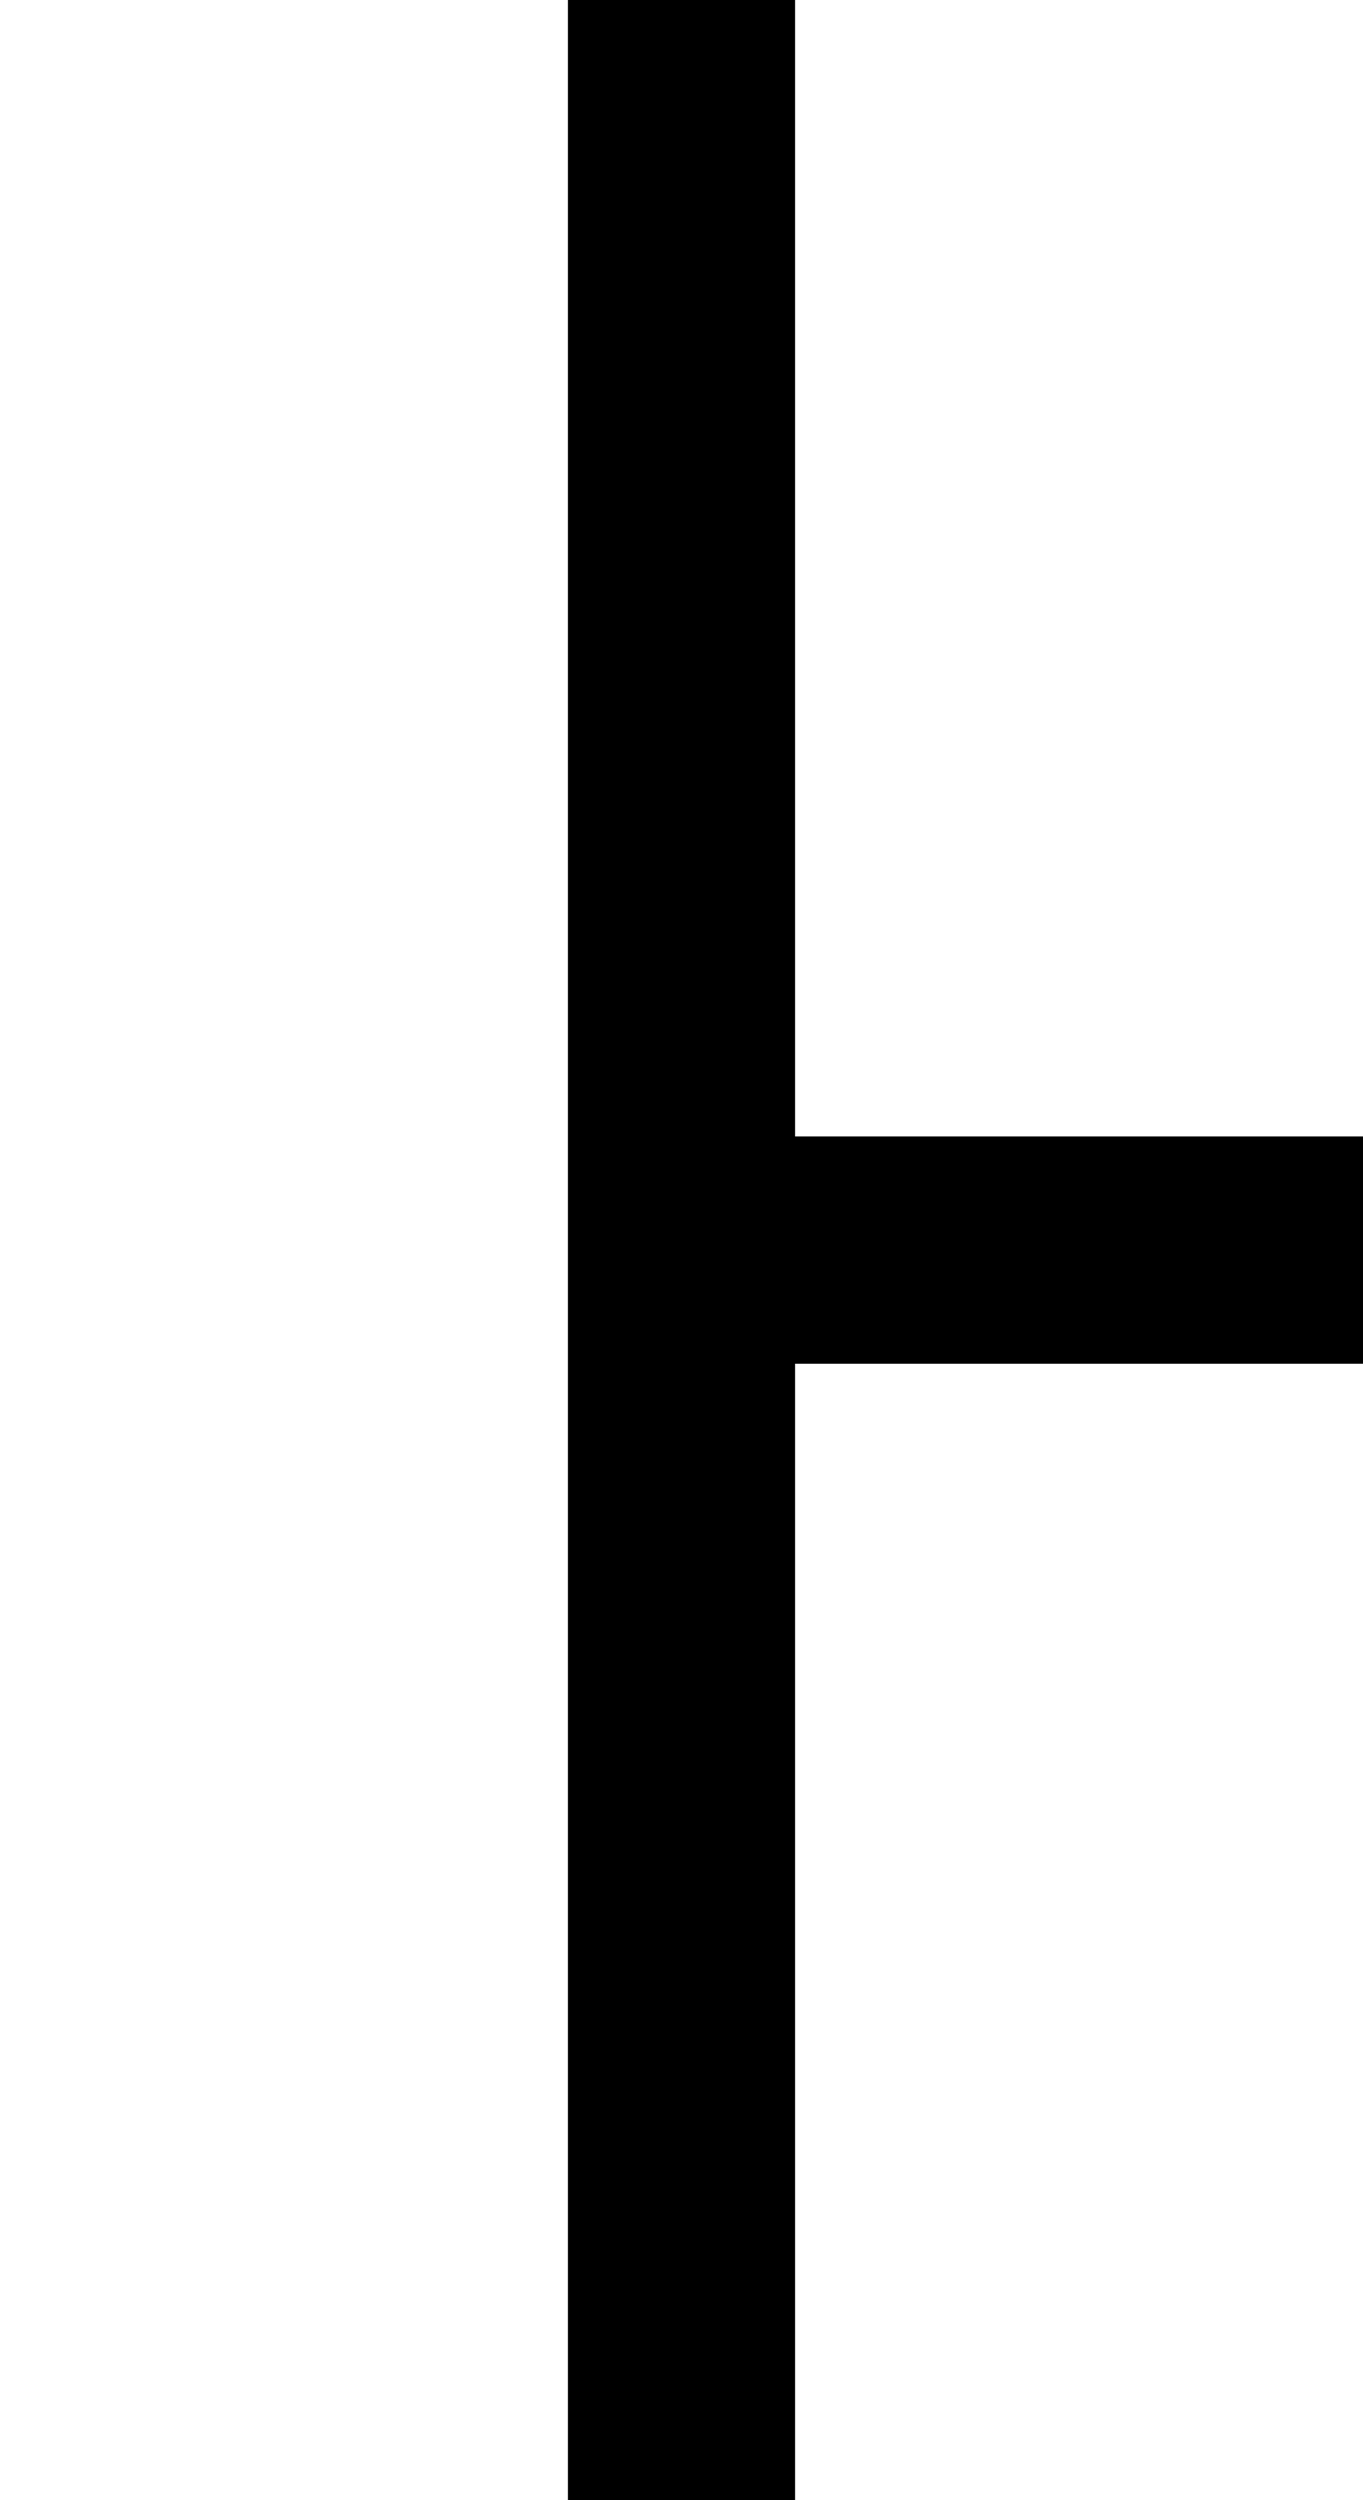 <?xml version="1.0" standalone="no"?>
<!DOCTYPE svg PUBLIC "-//W3C//DTD SVG 20010904//EN"
 "http://www.w3.org/TR/2001/REC-SVG-20010904/DTD/svg10.dtd">
<svg version="1.0" xmlns="http://www.w3.org/2000/svg"
 width="48pt" height="88pt" viewBox="0 0 48 88"
 preserveAspectRatio="xMidYMid meet">
<g transform="translate(0,88) scale(1,-1)"
fill="#000000" stroke="none">
<path d="M20 44 l0 -44 4 0 4 0 0 20 0 20 10 0 10 0 0 4 0 4 -10 0 -10 0 0 20
0 20 -4 0 -4 0 0 -44z"/>
</g>
</svg>
